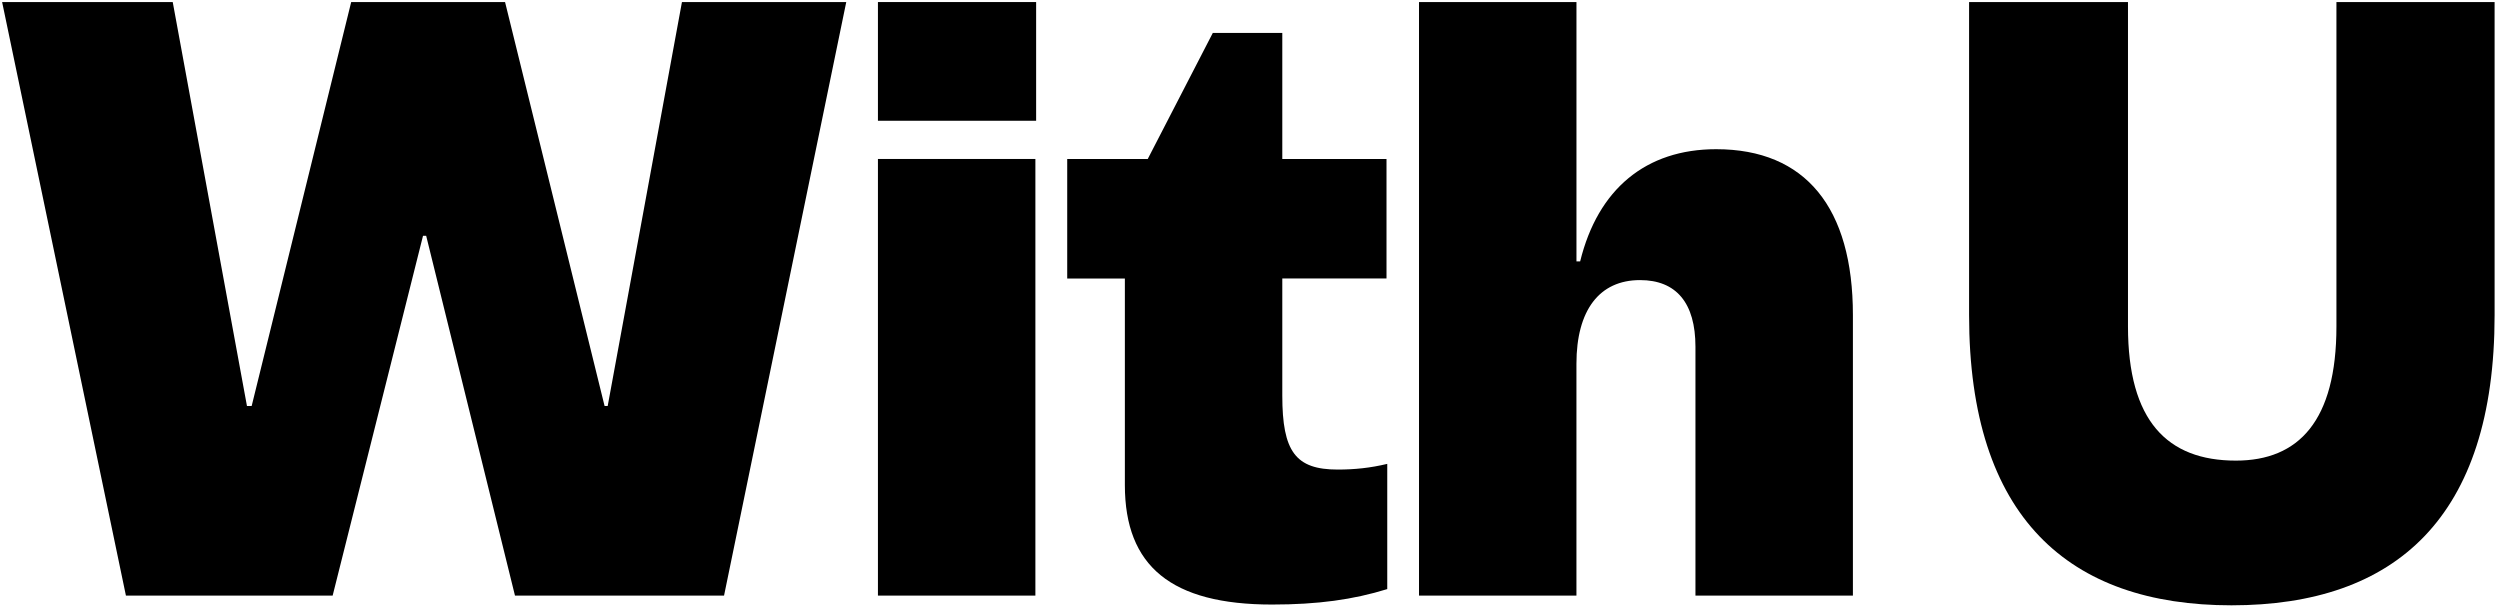 <?xml version="1.0" encoding="UTF-8" standalone="no"?>
<!DOCTYPE svg PUBLIC "-//W3C//DTD SVG 1.1//EN" "http://www.w3.org/Graphics/SVG/1.1/DTD/svg11.dtd">
<svg width="100%" height="100%" viewBox="0 0 1003 245" version="1.1" xmlns="http://www.w3.org/2000/svg" xmlns:xlink="http://www.w3.org/1999/xlink" xml:space="preserve" xmlns:serif="http://www.serif.com/" style="fill-rule:evenodd;clip-rule:evenodd;stroke-linejoin:round;stroke-miterlimit:2;">
    <g id="Mesa-de-trabajo1" serif:id="Mesa de trabajo1" transform="matrix(1.002,0,0,1.009,-211.325,-212.726)">
        <rect x="210.85" y="210.84" width="999.99" height="242.05" style="fill:none;"/>
        <g id="Gráfica" transform="matrix(0.998,0,0,0.991,1.322,2.702)">
            <g>
                <path d="M500.49,448.99L416.61,448.99L380.98,304.62L379.72,304.62L343.46,448.99L260.52,448.99L210.85,210.84L279.3,210.84L309.08,372.91L310.97,372.91L350.9,210.84L412.63,210.84L452.56,372.91L453.81,372.91L483.6,210.84L549.52,210.84L500.49,448.99Z" style="fill-rule:nonzero;"/>
                <path d="M562.23,210.84L625.7,210.84L625.7,258.47L562.23,258.47L562.23,210.84ZM562.23,273.8L625.4,273.8L625.4,448.99L562.23,448.99L562.23,273.8Z" style="fill-rule:nonzero;"/>
                <path d="M670.48,273.8L696.58,223.23L724.46,223.23L724.46,273.8L766.27,273.8L766.27,321.75L724.46,321.75L724.46,368.73C724.46,391.25 729.8,398.42 746.7,398.42C753.52,398.42 759.75,397.77 766.57,396.14L766.57,446.38C752.93,450.61 738.7,452.58 720.32,452.58C679.98,452.58 661.3,437.24 661.3,404.63L661.3,321.76L638.17,321.76L638.17,273.8L670.48,273.8Z" style="fill-rule:nonzero;"/>
                <g>
                    <path d="M842.48,210.84L842.48,314.9L843.96,314.9C851.08,285.86 870.36,269.88 898.53,269.88C934.41,269.88 953.39,293.36 953.39,336.43L953.39,448.98L890.22,448.98L890.22,349.15C890.22,331.54 882.51,322.4 867.98,322.4C851.67,322.4 842.47,334.47 842.47,356L842.47,448.98L779.31,448.98L779.31,210.84L842.48,210.84Z" style="fill-rule:nonzero;"/>
                    <path d="M1000,336.43L1000,210.84L1063.75,210.84L1063.75,341C1063.75,378.84 1079.47,394.83 1107.05,394.83C1132.26,394.83 1147.38,378.85 1147.38,341L1147.38,210.84L1210.84,210.84L1210.84,336.43C1210.84,417.66 1171.1,452.89 1105.27,452.89C1040.03,452.89 1000,417.66 1000,336.43Z" style="fill-rule:nonzero;"/>
                </g>
            </g>
        </g>
    </g>
</svg>
